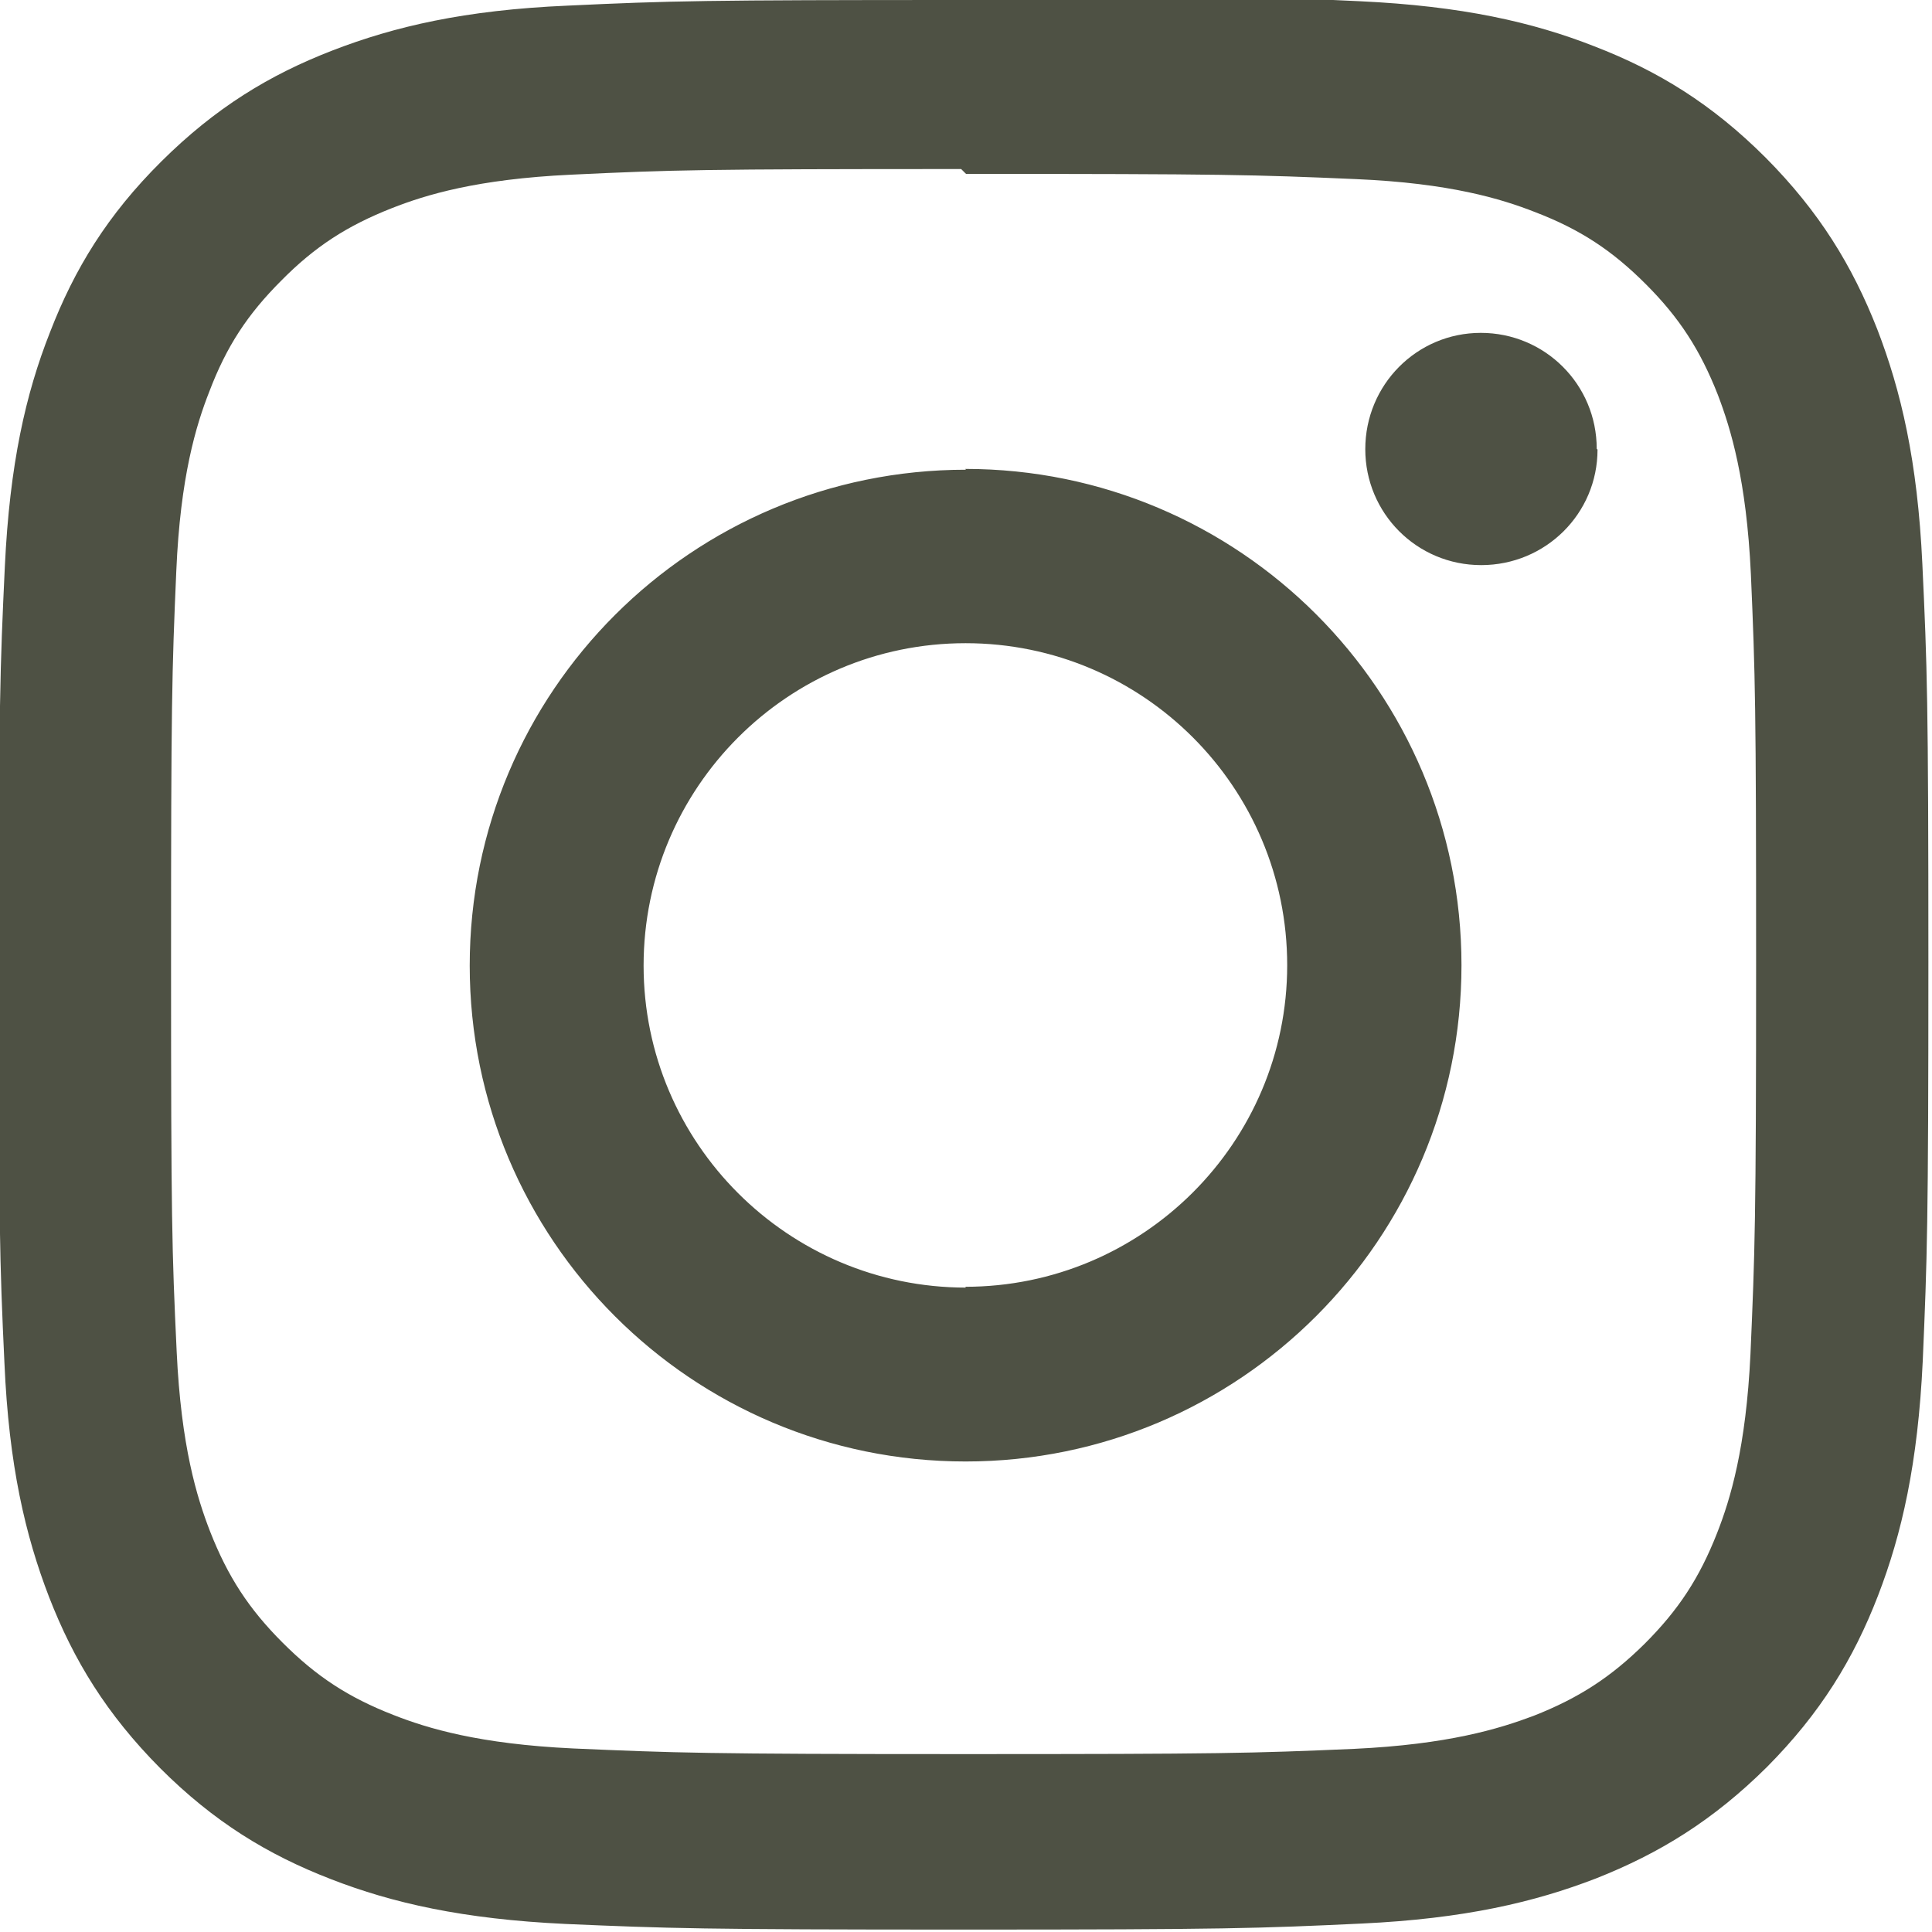 <svg viewBox="0 0 48 48" xmlns="http://www.w3.org/2000/svg"><path fill="#4E5144" fill-rule="evenodd" d="M524 160c-6.52 0-7.34.02-9.9.14 -2.56.11-4.3.52-5.83 1.11 -1.58.61-2.92 1.43-4.26 2.76 -1.34 1.33-2.16 2.67-2.77 4.25 -.6 1.52-1 3.27-1.12 5.82 -.12 2.55-.15 3.37-.15 9.89 0 6.51.02 7.33.14 9.89 .11 2.55.52 4.29 1.11 5.82 .61 1.57 1.43 2.91 2.76 4.25 1.33 1.33 2.67 2.15 4.25 2.76 1.52.59 3.27.99 5.82 1.11 2.55.11 3.37.14 9.89.14 6.51 0 7.33-.03 9.89-.15 2.55-.12 4.29-.53 5.82-1.12 1.57-.62 2.91-1.44 4.25-2.77 1.33-1.34 2.15-2.68 2.76-4.26 .59-1.53.99-3.28 1.11-5.83 .11-2.56.14-3.38.14-9.9 0-6.52-.03-7.34-.15-9.9 -.12-2.56-.53-4.3-1.12-5.83 -.62-1.58-1.44-2.92-2.77-4.26 -1.34-1.34-2.68-2.16-4.26-2.77 -1.53-.6-3.28-1-5.83-1.12 -2.56-.12-3.38-.15-9.9-.15Zm0 4.32c6.4 0 7.16.02 9.69.13 2.33.1 3.61.49 4.45.82 1.12.43 1.91.95 2.75 1.79 .83.83 1.35 1.63 1.79 2.75 .32.84.71 2.11.82 4.45 .11 2.53.13 3.28.13 9.69 0 6.4-.03 7.16-.14 9.69 -.11 2.33-.5 3.61-.83 4.45 -.44 1.12-.96 1.91-1.8 2.75 -.84.83-1.64 1.35-2.76 1.79 -.85.32-2.12.71-4.46.82 -2.54.11-3.29.13-9.7.13 -6.41 0-7.17-.03-9.7-.14 -2.34-.11-3.62-.5-4.46-.83 -1.13-.44-1.92-.96-2.76-1.8 -.84-.84-1.36-1.64-1.8-2.76 -.33-.85-.72-2.12-.83-4.46 -.12-2.54-.14-3.29-.14-9.7 0-6.41.02-7.17.13-9.7 .1-2.34.49-3.62.82-4.46 .43-1.13.95-1.92 1.79-2.76 .83-.84 1.63-1.36 2.75-1.8 .84-.33 2.11-.72 4.45-.83 2.53-.12 3.28-.14 9.69-.14Zm0 7.35c-6.81 0-12.33 5.51-12.33 12.32 0 6.8 5.51 12.32 12.32 12.32 6.8 0 12.32-5.52 12.32-12.33 0-6.81-5.52-12.33-12.33-12.33Zm0 20.32c-4.42 0-8.01-3.59-8.01-8 0-4.42 3.58-8.01 8-8.01 4.41 0 7.99 3.58 7.99 8 0 4.41-3.59 7.99-8 7.99Zm15.69-20.82c0 1.59-1.29 2.87-2.89 2.87s-2.88-1.29-2.88-2.88c0-1.6 1.28-2.89 2.87-2.89s2.88 1.28 2.88 2.88Z" transform="translate(-500-160)"/></svg>
